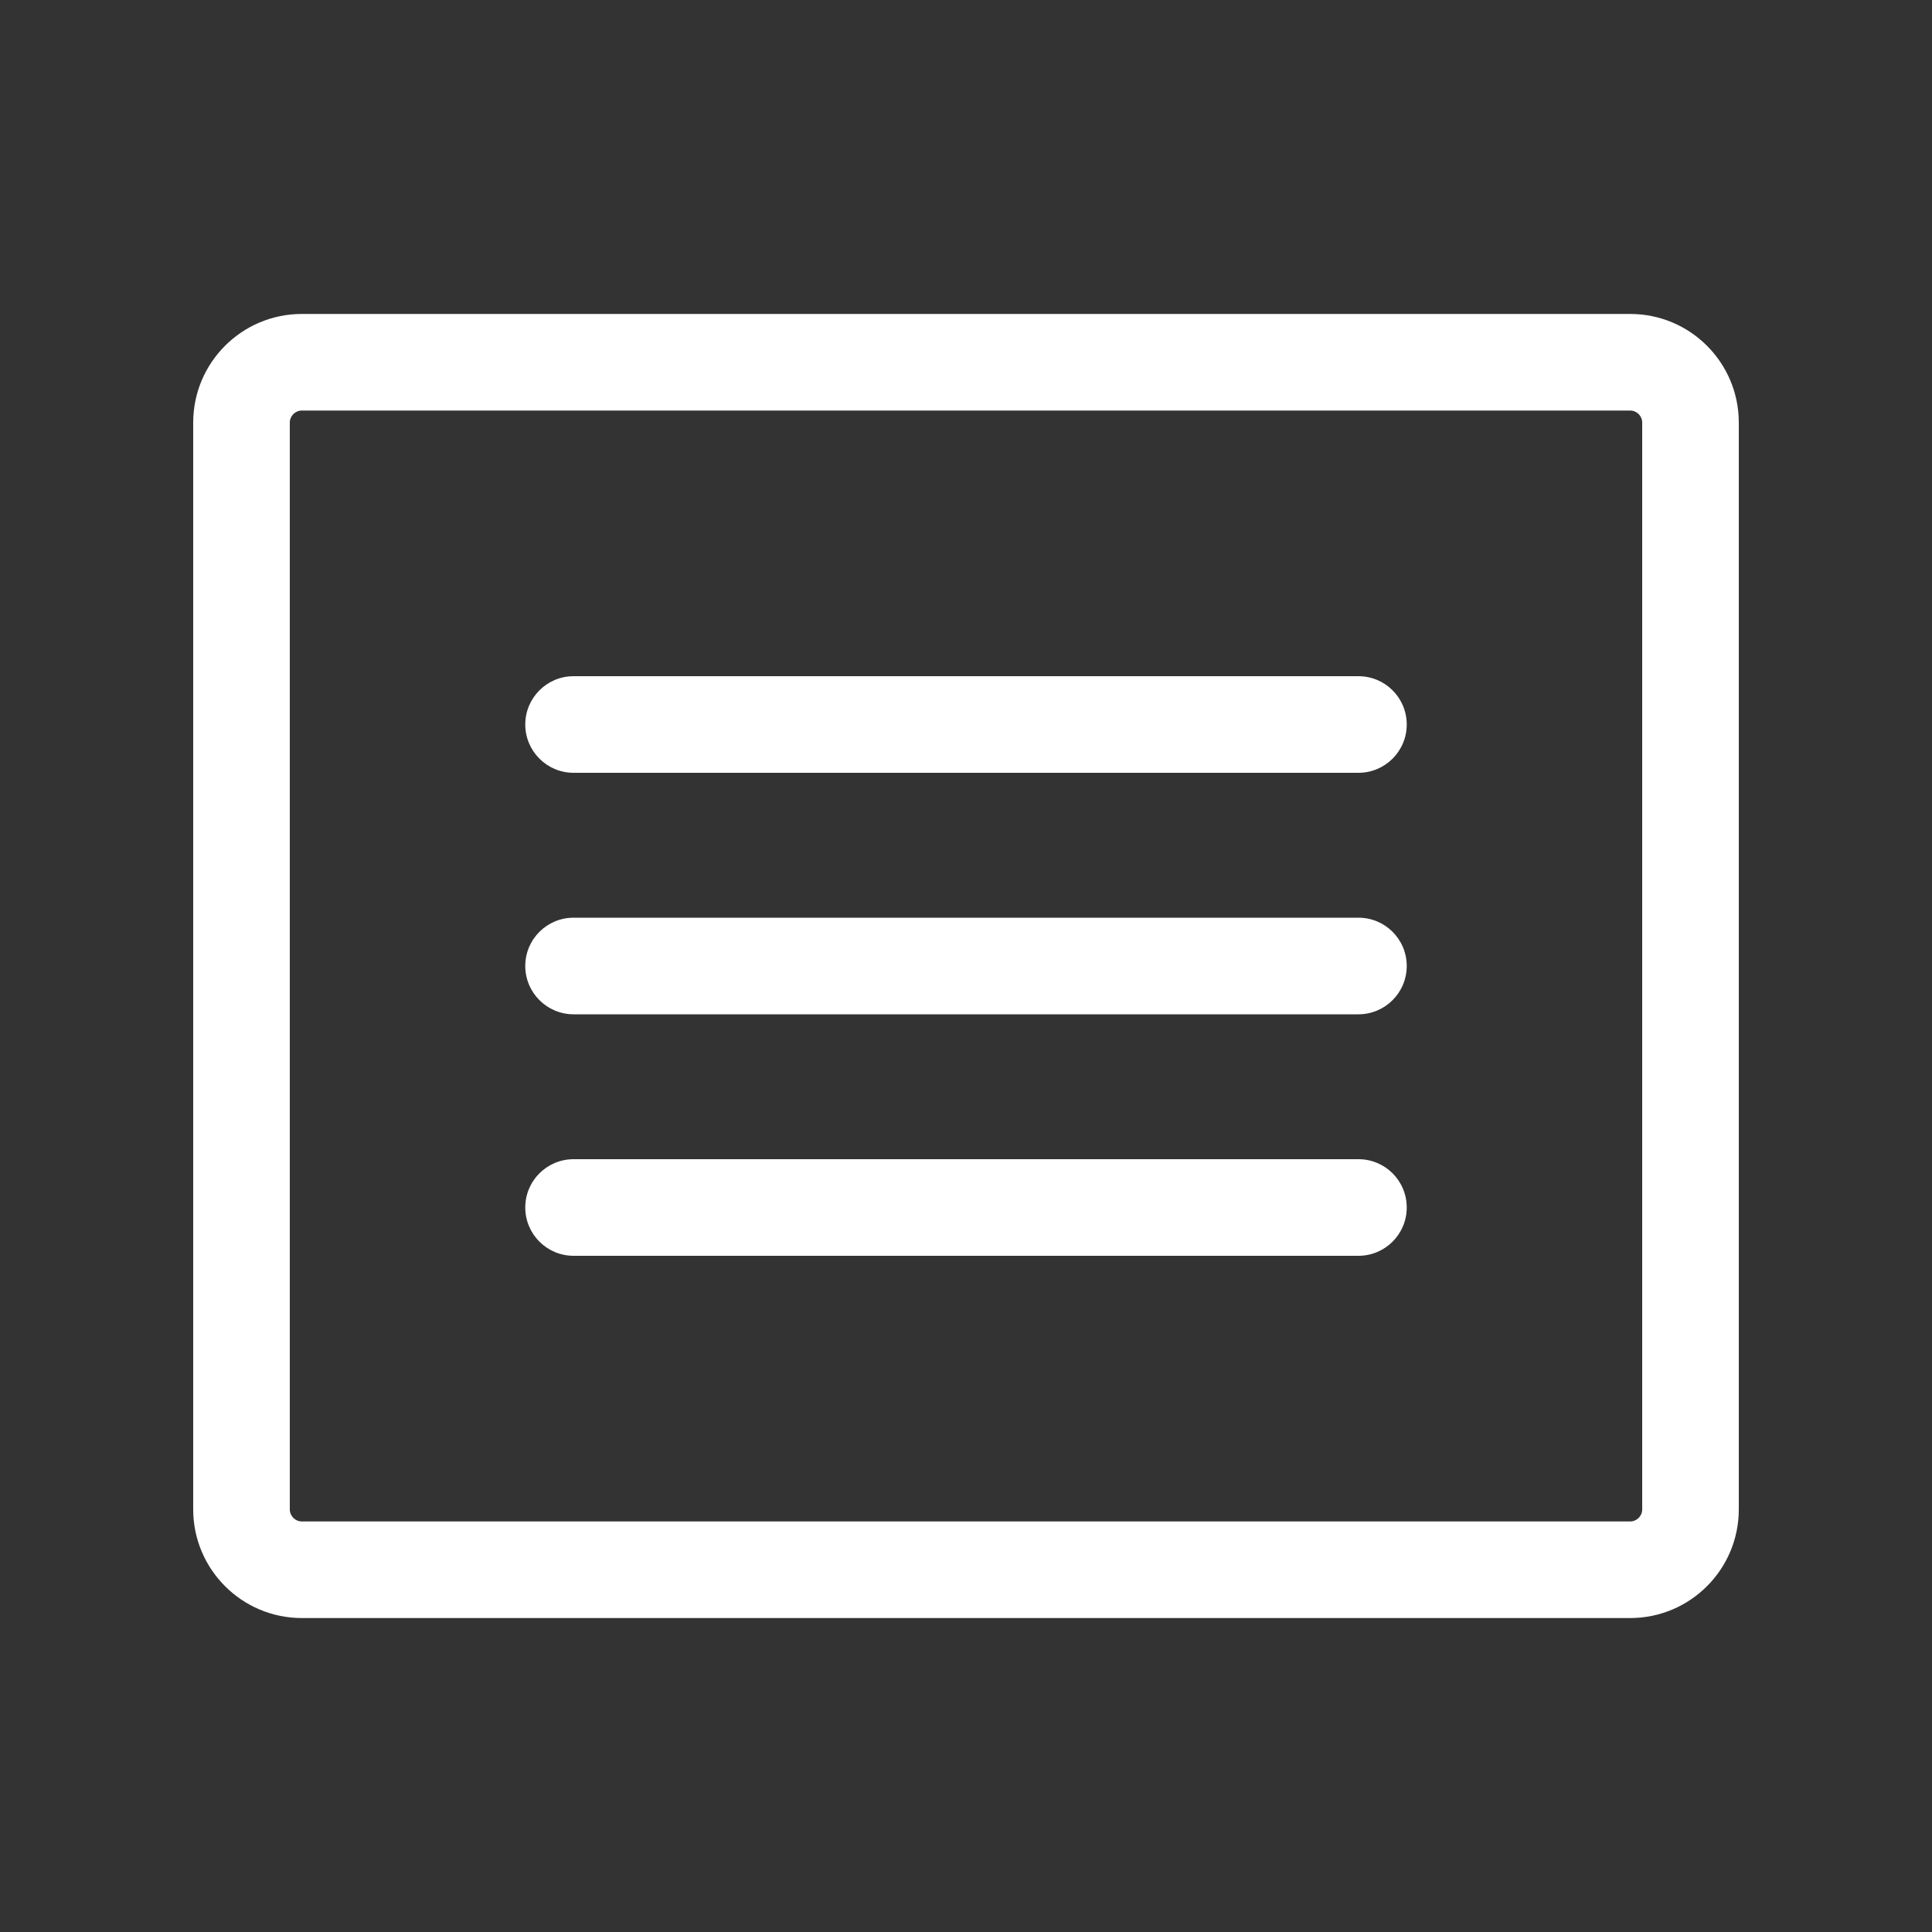<svg width="24" height="24" viewBox="0 0 24 24" fill="none" xmlns="http://www.w3.org/2000/svg">
<rect x="0" y="0" width="24" height="24" fill="#333333" stroke="none"/>
<path fill-rule="evenodd" clip-rule="evenodd" d="M3.75 5.1C3.668 5.1 3.6 5.167 3.6 5.25V18.75C3.6 18.833 3.668 18.9 3.75 18.9H20.25C20.333 18.9 20.4 18.833 20.4 18.75V5.25C20.4 5.167 20.333 5.1 20.25 5.1H3.75ZM2.4 5.25C2.4 4.504 3.005 3.9 3.75 3.9H20.25C20.996 3.9 21.6 4.504 21.6 5.25V18.75C21.6 19.495 20.996 20.1 20.25 20.1H3.75C3.005 20.1 2.4 19.495 2.4 18.75V5.25Z" fill="white"/>
<path fill-rule="evenodd" clip-rule="evenodd" d="M6.525 9C6.525 8.669 6.794 8.4 7.125 8.4H16.875C17.207 8.4 17.475 8.669 17.475 9C17.475 9.331 17.207 9.6 16.875 9.6H7.125C6.794 9.6 6.525 9.331 6.525 9Z" fill="white"/>
<path fill-rule="evenodd" clip-rule="evenodd" d="M6.525 12C6.525 11.668 6.794 11.4 7.125 11.4H16.875C17.207 11.4 17.475 11.668 17.475 12C17.475 12.331 17.207 12.6 16.875 12.6H7.125C6.794 12.6 6.525 12.331 6.525 12Z" fill="white"/>
<path fill-rule="evenodd" clip-rule="evenodd" d="M6.525 15C6.525 14.668 6.794 14.4 7.125 14.4H16.875C17.207 14.4 17.475 14.668 17.475 15C17.475 15.331 17.207 15.6 16.875 15.6H7.125C6.794 15.6 6.525 15.331 6.525 15Z" fill="white"/>
</svg>
